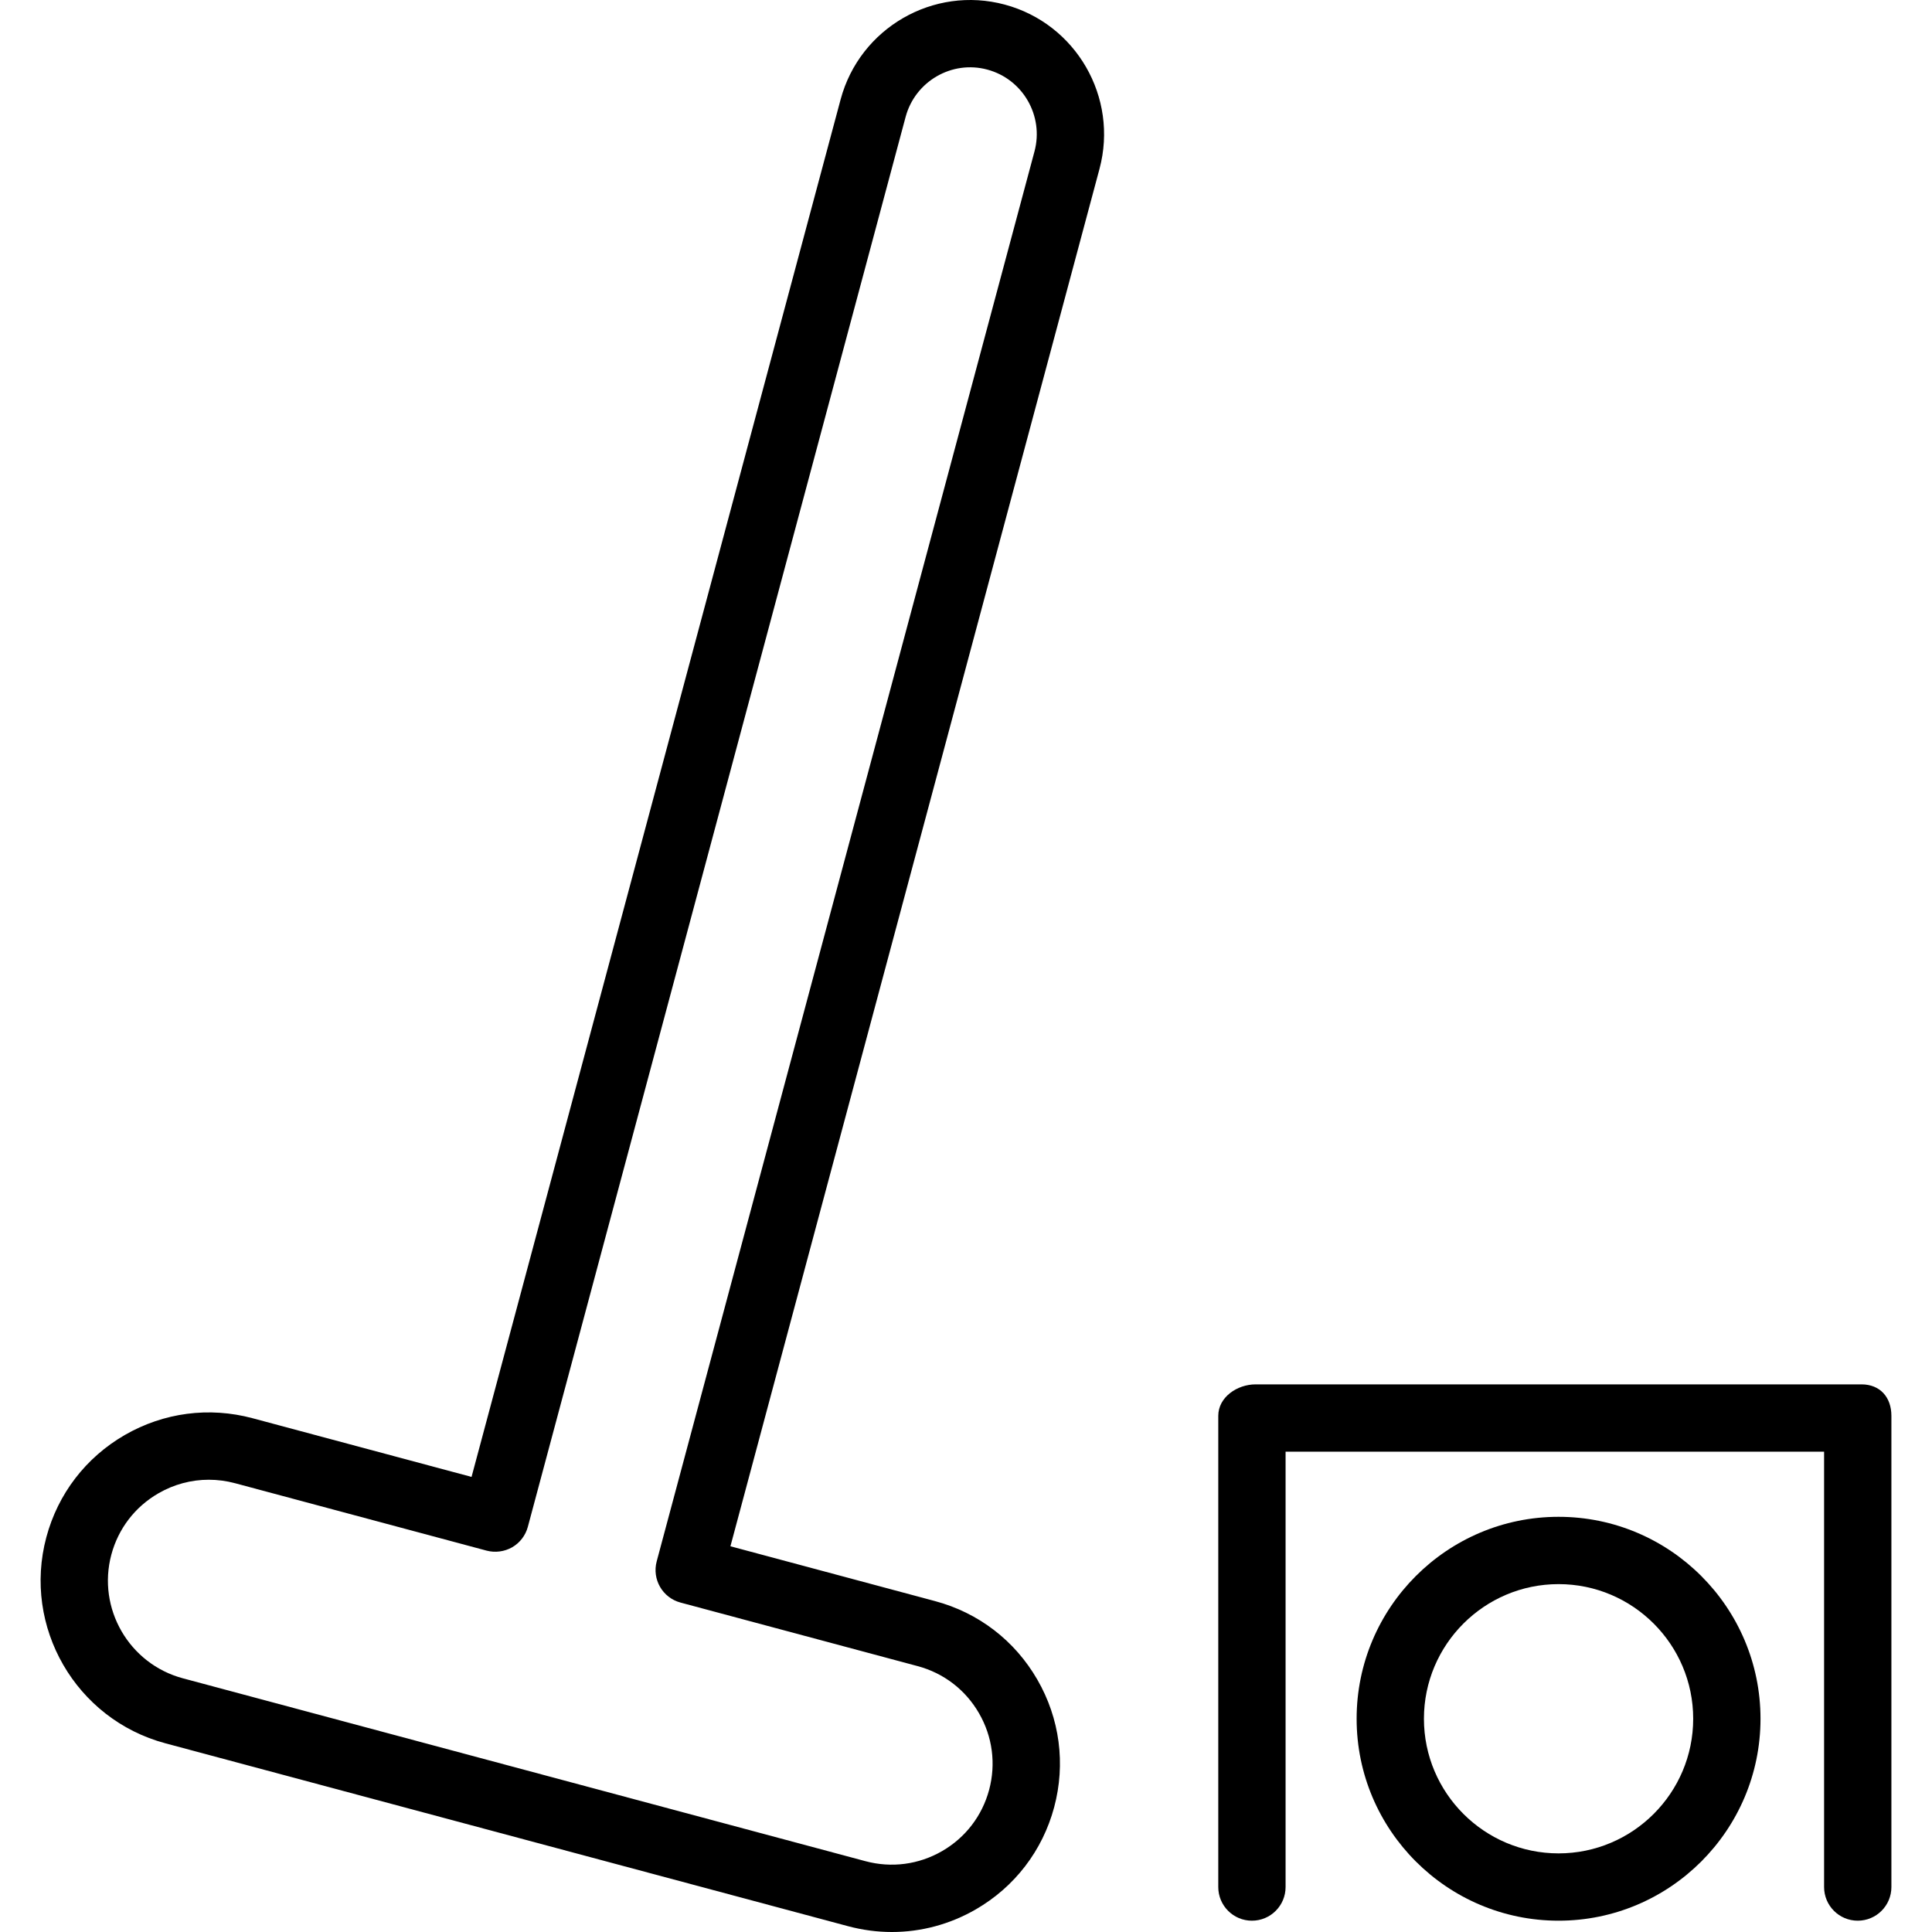 <?xml version="1.0" encoding="iso-8859-1"?>
<!-- Uploaded to: SVG Repo, www.svgrepo.com, Generator: SVG Repo Mixer Tools -->
<svg fill="#000000" height="800px" width="800px" version="1.1" id="Layer_1" xmlns="http://www.w3.org/2000/svg" xmlns:xlink="http://www.w3.org/1999/xlink" 
	 viewBox="0 0 512 512" xml:space="preserve">
<g>
	<g>
		<path d="M266.271,1.217c-18.902-5.078-38.43,6.21-43.499,25.138l-97.808,365.042L66.918,375.84
			c-11.486-3.075-23.522-1.507-33.848,4.451c-10.322,5.958-17.704,15.574-20.787,27.08c-6.363,23.753,7.791,48.255,31.553,54.623
			l180.892,48.464c3.846,1.028,7.748,1.542,11.628,1.542c7.722,0,15.348-2.021,22.22-5.984c10.322-5.958,17.703-15.574,20.787-27.08
			c3.079-11.498,1.494-23.509-4.464-33.831c-5.962-10.33-15.583-17.717-27.089-20.792l-54.239-14.538l97.809-365.033
			C296.448,25.814,285.19,6.295,266.271,1.217z M274.15,40.126L174.033,413.773c-1.276,4.756,1.546,9.651,6.306,10.923
			l62.858,16.846c6.899,1.847,12.674,6.28,16.249,12.482c3.58,6.193,4.529,13.405,2.687,20.295
			c-1.851,6.899-6.28,12.674-12.473,16.245c-6.189,3.571-13.396,4.521-20.317,2.665L48.452,444.765
			c-14.259-3.824-22.756-18.527-18.942-32.777c1.852-6.898,6.281-12.674,12.474-16.245c4.124-2.387,8.702-3.597,13.34-3.597
			c2.326,0,4.669,0.305,6.977,0.923l66.66,17.865c2.269,0.592,4.712,0.279,6.768-0.889c2.047-1.185,3.545-3.136,4.155-5.418
			L240.001,30.971c2.53-9.424,12.26-15.069,21.654-12.526C271.07,20.972,276.676,30.701,274.15,40.126z"/>
	</g>
</g>
<g>
	<g>
		<path d="M493.311,366.872H332.762c-4.926,0-9.908,3.41-9.908,8.34v124.872c0,4.93,3.994,8.919,8.919,8.919
			c4.926,0,8.919-3.989,8.919-8.919V384.711h142.71v115.373c0,4.93,3.994,8.919,8.919,8.919s8.919-3.989,8.919-8.919V375.213
			C501.241,370.283,498.236,366.872,493.311,366.872z"/>
	</g>
</g>
<g>
	<g>
		<path d="M413.036,401.971c-29.511,0-53.516,24.006-53.516,53.516c0,29.511,24.006,53.516,53.516,53.516
			c29.51,0,53.516-24.006,53.516-53.516C466.553,425.977,442.547,401.971,413.036,401.971z M413.036,491.165
			c-19.672,0-35.678-16.001-35.678-35.678c0-19.677,16.005-35.678,35.678-35.678c19.672,0,35.678,16.001,35.678,35.678
			C448.714,475.164,432.708,491.165,413.036,491.165z"/>
	</g>
</g>
</svg>